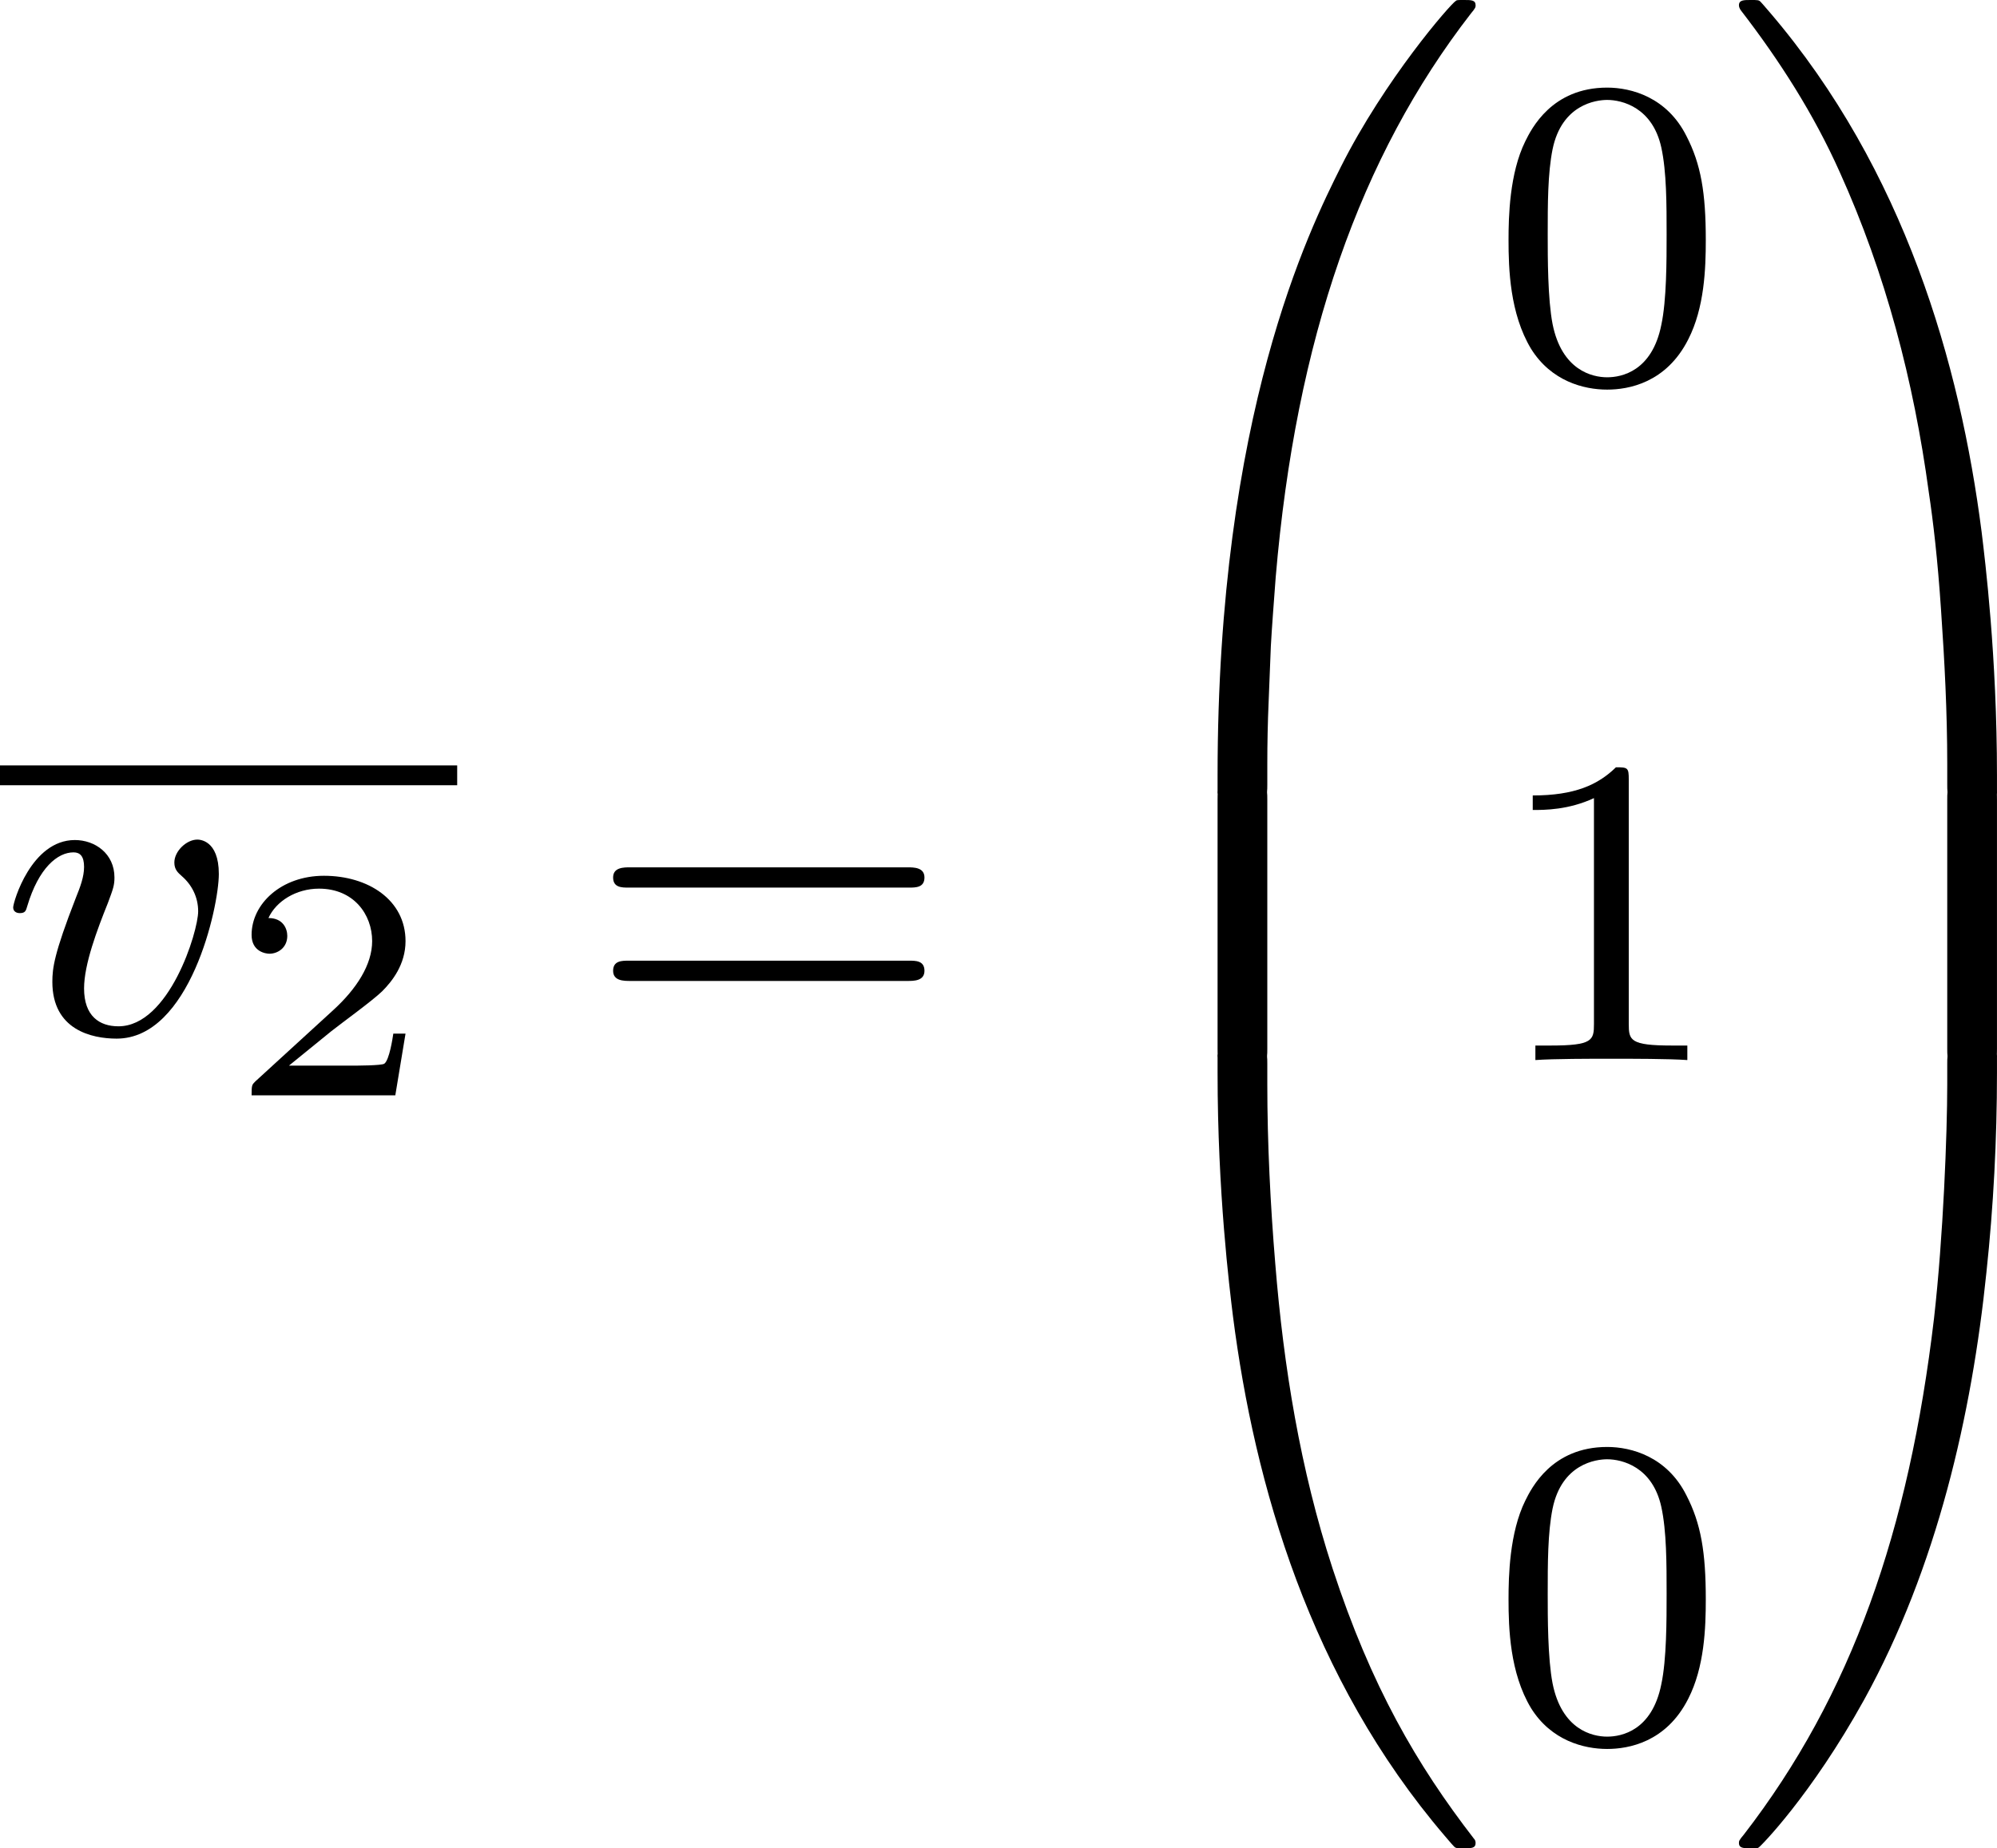 <?xml version='1.0' encoding='UTF-8'?>
<!-- This file was generated by dvisvgm 2.13.3 -->
<svg version='1.1' xmlns='http://www.w3.org/2000/svg' xmlns:xlink='http://www.w3.org/1999/xlink' width='72.286pt' height='66.917pt' viewBox='40.843 682.258 72.286 66.917'>
<defs>
<path id='g0-48' d='M3.435 11.349C3.451 11.047 3.491 10.521 3.523 10.098C3.889 5.786 5.053 2.479 7.054-.104C7.141-.207 7.141-.223 7.141-.255C7.141-.351 7.062-.351 6.934-.351C6.814-.351 6.799-.351 6.783-.335C6.687-.279 5.499 1.084 4.702 2.67C4.136 3.802 2.471 7.141 2.471 13.685V13.996C2.487 14.083 2.542 14.083 2.702 14.083H3.14C3.363 14.083 3.371 14.075 3.371 13.852V13.477C3.371 13.111 3.379 12.72 3.395 12.354L3.435 11.349Z'/>
<path id='g0-49' d='M4.033 13.852C4.033 14.075 4.041 14.083 4.264 14.083H4.702C4.862 14.083 4.918 14.083 4.933 14.003V13.685C4.933 11.525 4.718 9.795 4.655 9.277C4.264 6.233 3.26 2.726 .821-.128C.805-.143 .701-.271 .654-.319C.622-.351 .606-.351 .47-.351C.351-.351 .263-.351 .263-.255C.263-.223 .279-.191 .295-.167C.996 .741 1.618 1.714 2.088 2.766C2.917 4.599 3.427 6.551 3.698 8.552C3.778 9.086 3.858 9.755 3.921 10.696C3.985 11.62 4.033 12.545 4.033 13.477V13.852Z'/>
<path id='g0-64' d='M3.371-.223C3.371-.446 3.363-.454 3.14-.454H2.702C2.542-.454 2.487-.454 2.471-.375V-.056C2.471 2.104 2.686 3.834 2.75 4.352C3.14 7.396 4.144 10.903 6.583 13.756C6.599 13.772 6.703 13.9 6.751 13.948C6.783 13.98 6.799 13.98 6.934 13.98C7.062 13.98 7.141 13.98 7.141 13.884C7.141 13.844 7.125 13.82 7.109 13.804C6.081 12.473 5.252 11.055 4.551 8.911C3.969 7.125 3.666 5.268 3.515 3.395C3.427 2.335 3.371 1.211 3.371 .151V-.223Z'/>
<path id='g0-65' d='M4.264-.454C4.041-.454 4.033-.446 4.033-.223V.151C4.033 1.036 3.961 2.909 3.794 4.384C3.339 8.233 2.303 11.206 .351 13.733C.263 13.836 .263 13.852 .263 13.884C.263 13.98 .351 13.98 .47 13.98S.606 13.98 .622 13.964C.646 13.956 1.57 13.023 2.527 11.294C3.85 8.895 4.479 6.121 4.742 3.555C4.87 2.359 4.933 1.148 4.933-.056V-.367C4.918-.454 4.862-.454 4.702-.454H4.264Z'/>
<path id='g0-66' d='M3.371 .135C3.371-.088 3.363-.096 3.14-.096H2.702C2.479-.096 2.471-.088 2.471 .135V4.647C2.471 4.87 2.479 4.878 2.702 4.878H3.14C3.363 4.878 3.371 4.87 3.371 4.647V.135Z'/>
<path id='g0-67' d='M4.933 .135C4.933-.088 4.926-.096 4.702-.096H4.264C4.041-.096 4.033-.088 4.033 .135V4.647C4.033 4.87 4.041 4.878 4.264 4.878H4.702C4.926 4.878 4.933 4.87 4.933 4.647V.135Z'/>
<path id='g7-48' d='M3.897-2.542C3.897-3.395 3.81-3.913 3.547-4.423C3.196-5.125 2.55-5.3 2.112-5.3C1.108-5.3 .741-4.551 .63-4.328C.343-3.746 .327-2.957 .327-2.542C.327-2.016 .351-1.211 .733-.574C1.1 .016 1.69 .167 2.112 .167C2.495 .167 3.18 .048 3.579-.741C3.873-1.315 3.897-2.024 3.897-2.542ZM2.112-.056C1.841-.056 1.291-.183 1.124-1.02C1.036-1.474 1.036-2.224 1.036-2.638C1.036-3.188 1.036-3.746 1.124-4.184C1.291-4.997 1.913-5.077 2.112-5.077C2.383-5.077 2.933-4.941 3.092-4.216C3.188-3.778 3.188-3.18 3.188-2.638C3.188-2.168 3.188-1.451 3.092-1.004C2.925-.167 2.375-.056 2.112-.056Z'/>
<path id='g7-49' d='M2.503-5.077C2.503-5.292 2.487-5.3 2.271-5.3C1.945-4.981 1.522-4.79 .765-4.79V-4.527C.98-4.527 1.411-4.527 1.873-4.742V-.654C1.873-.359 1.849-.263 1.092-.263H.813V0C1.14-.024 1.825-.024 2.184-.024S3.236-.024 3.563 0V-.263H3.284C2.527-.263 2.503-.359 2.503-.654V-5.077Z'/>
<path id='g7-61' d='M5.826-2.654C5.946-2.654 6.105-2.654 6.105-2.837S5.914-3.021 5.794-3.021H.781C.662-3.021 .47-3.021 .47-2.837S.63-2.654 .749-2.654H5.826ZM5.794-.964C5.914-.964 6.105-.964 6.105-1.148S5.946-1.331 5.826-1.331H.749C.63-1.331 .47-1.331 .47-1.148S.662-.964 .781-.964H5.794Z'/>
<path id='g5-50' d='M3.216-1.118H2.995C2.983-1.034 2.923-.64 2.833-.574C2.792-.538 2.307-.538 2.224-.538H1.106L1.871-1.16C2.074-1.321 2.606-1.704 2.792-1.883C2.971-2.062 3.216-2.367 3.216-2.792C3.216-3.539 2.54-3.975 1.739-3.975C.968-3.975 .43-3.467 .43-2.905C.43-2.6 .687-2.564 .753-2.564C.903-2.564 1.076-2.672 1.076-2.887C1.076-3.019 .998-3.21 .735-3.21C.873-3.515 1.237-3.742 1.65-3.742C2.277-3.742 2.612-3.276 2.612-2.792C2.612-2.367 2.331-1.931 1.913-1.548L.496-.251C.436-.191 .43-.185 .43 0H3.031L3.216-1.118Z'/>
<path id='g4-118' d='M3.961-2.901C3.961-3.523 3.602-3.523 3.571-3.523C3.379-3.523 3.156-3.316 3.156-3.108C3.156-2.981 3.22-2.925 3.292-2.861C3.475-2.702 3.587-2.479 3.587-2.224C3.587-1.857 3.061-.143 2.144-.143C1.801-.143 1.522-.327 1.522-.829C1.522-1.267 1.761-1.897 1.953-2.375C2.048-2.63 2.072-2.694 2.072-2.837C2.072-3.268 1.722-3.515 1.355-3.515C.566-3.515 .239-2.391 .239-2.295C.239-2.224 .295-2.192 .359-2.192C.462-2.192 .47-2.24 .494-2.319C.701-3.013 1.044-3.292 1.331-3.292C1.451-3.292 1.522-3.22 1.522-3.029C1.522-2.845 1.451-2.662 1.371-2.463C.98-1.459 .948-1.196 .948-.948C.948-.08 1.658 .08 2.112 .08C3.435 .08 3.961-2.295 3.961-2.901Z'/>
</defs>
<g id='page54' transform='matrix(2 0 0 2 0 0)'>
<rect x='20.421' y='354.985' height='.359' width='8.275'/>
<use x='20.421' y='359.851' xlink:href='#g4-118'/>
<use x='24.545' y='360.958' xlink:href='#g5-50'/>
<use x='31.048' y='359.851' xlink:href='#g7-61'/>
<use x='39.987' y='341.48' xlink:href='#g0-48'/>
<use x='39.987' y='355.468' xlink:href='#g0-66'/>
<use x='39.987' y='360.608' xlink:href='#g0-64'/>
<use x='47.397' y='348.015' xlink:href='#g7-48'/>
<use x='47.397' y='360.319' xlink:href='#g7-49'/>
<use x='47.397' y='372.623' xlink:href='#g7-48'/>
<use x='51.631' y='341.48' xlink:href='#g0-49'/>
<use x='51.631' y='355.468' xlink:href='#g0-67'/>
<use x='51.631' y='360.608' xlink:href='#g0-65'/>
</g>
</svg>